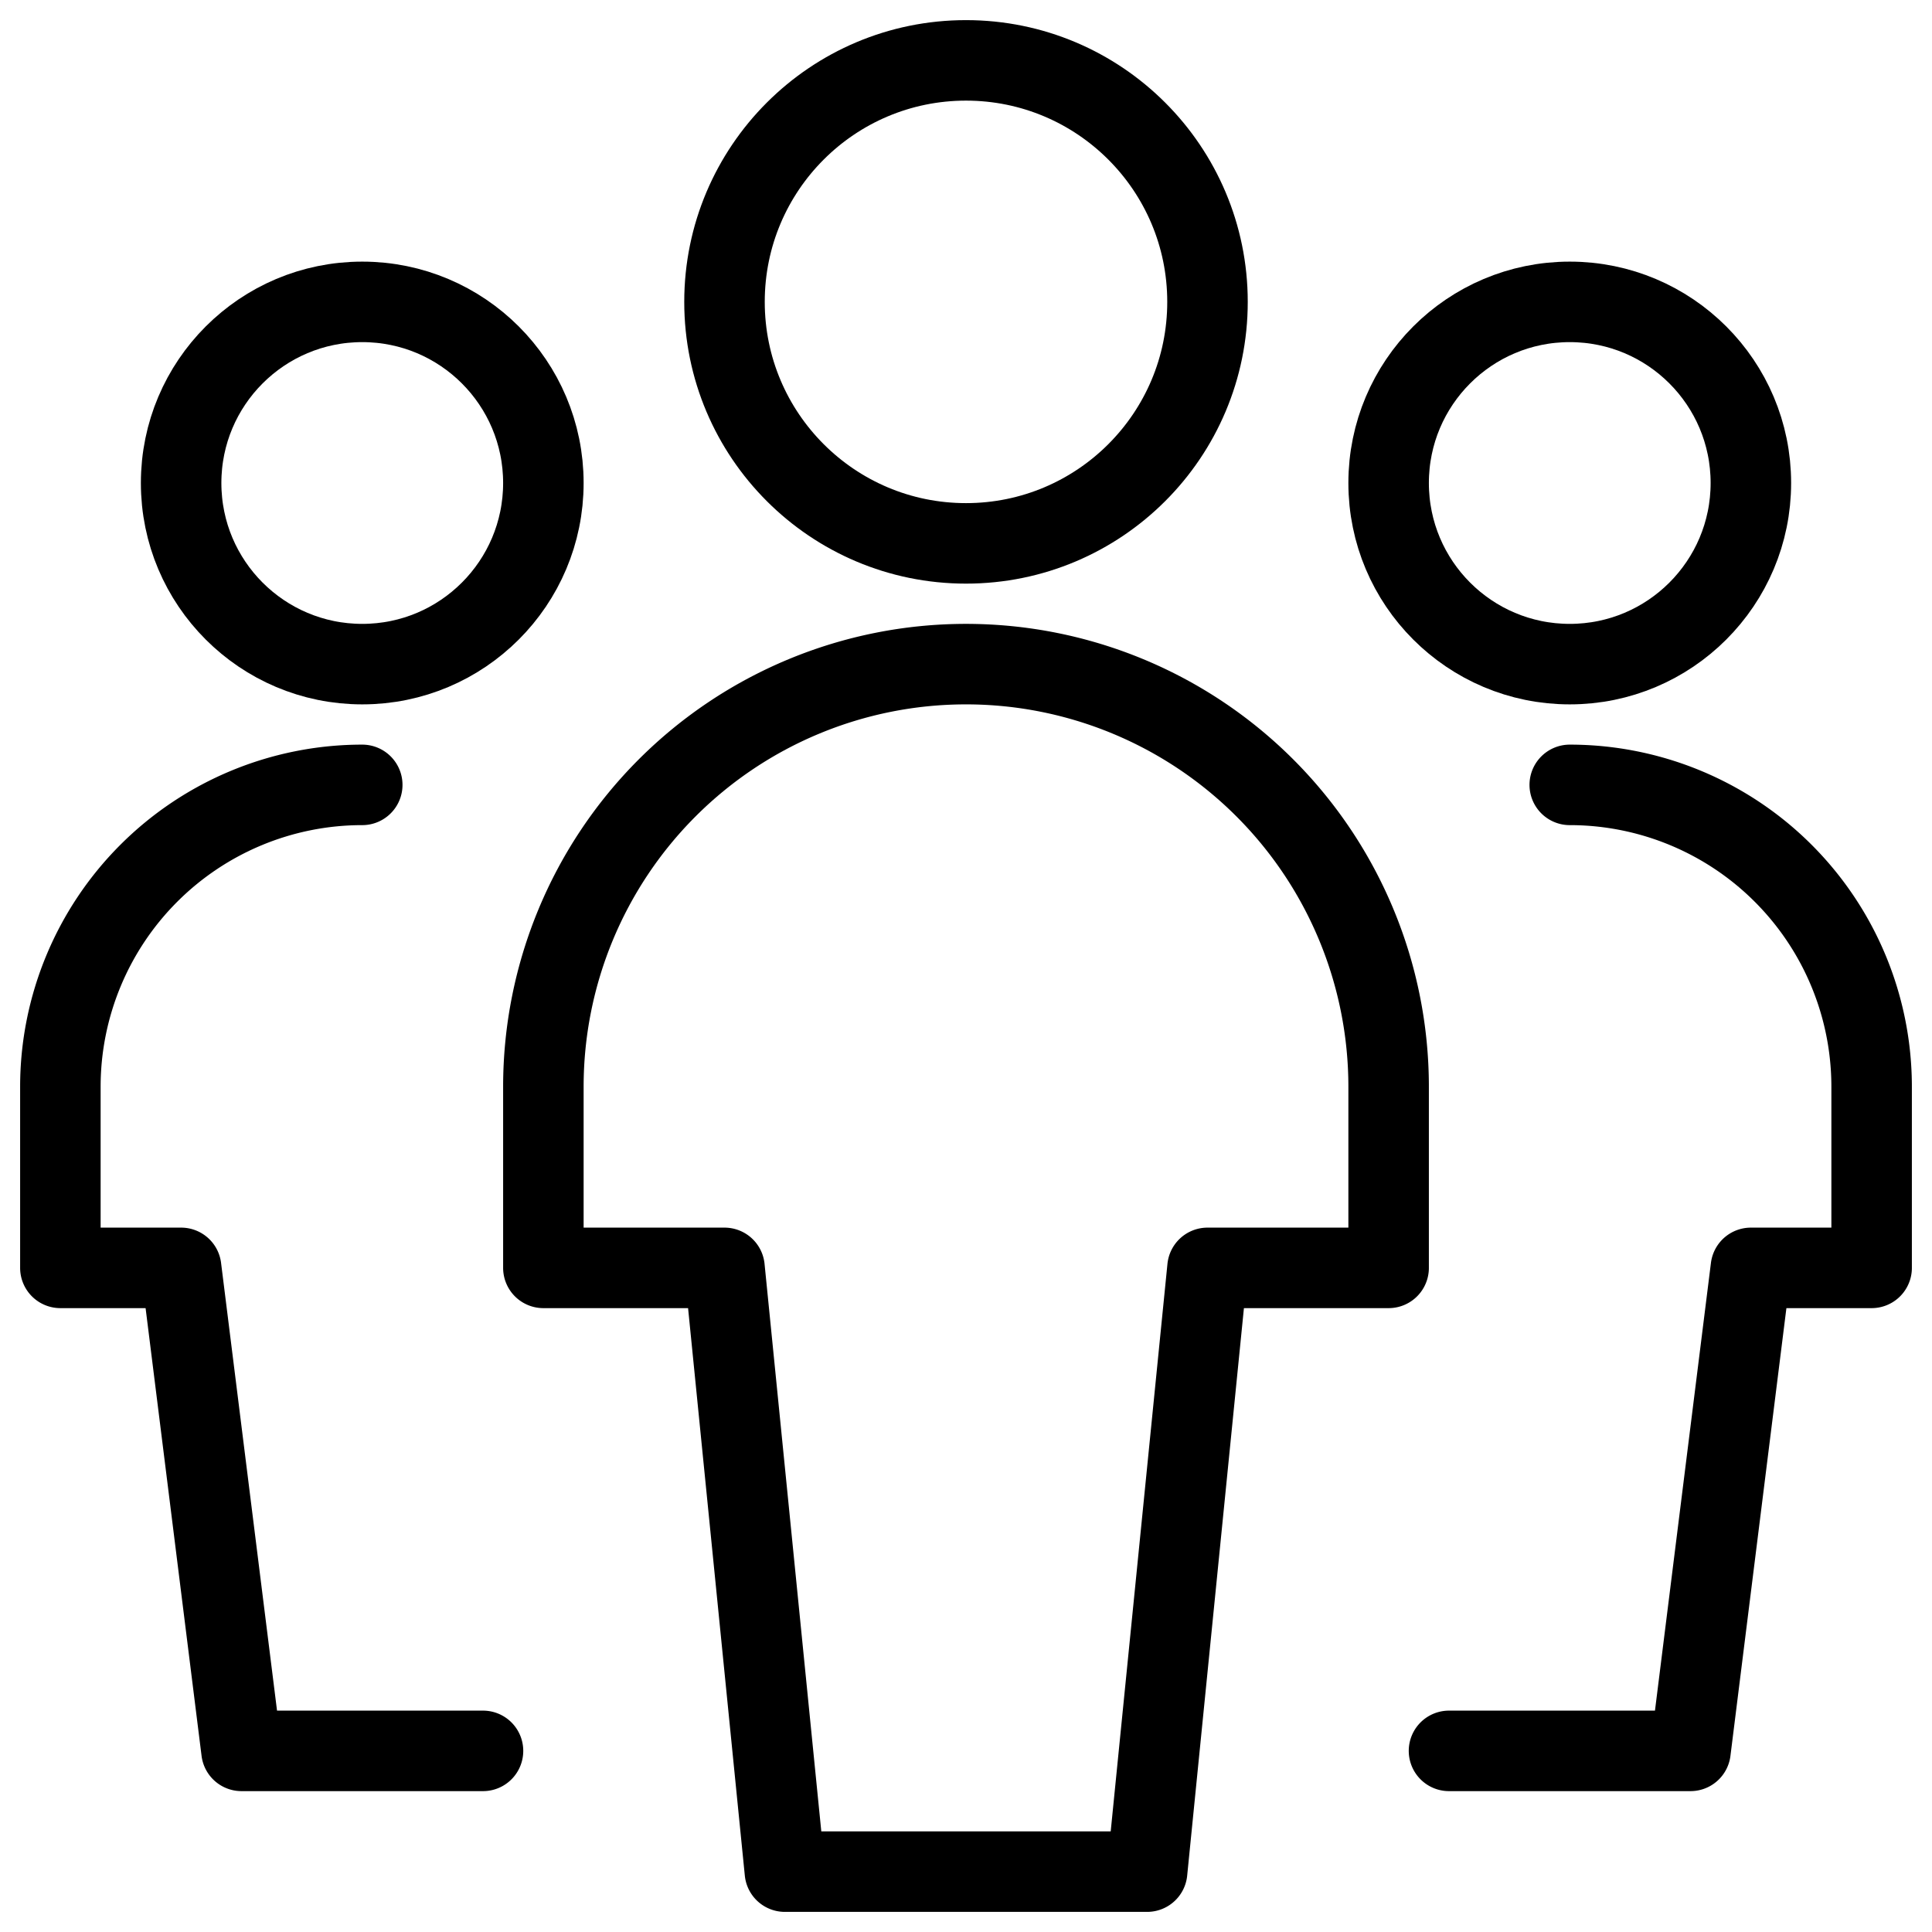 <svg id="Regular" xmlns="http://www.w3.org/2000/svg" viewBox="0 0 24 24">
  <title>members-outline</title>
  <defs>
    <style>
      .cls-1{fill:none;stroke:currentColor;stroke-linecap:round;stroke-linejoin:round;stroke-width:1px}
    </style>
  </defs>
  <g class="g3">
    <circle class="cls-1" cx="4.5" cy="6" r="2.25"/>
    <path class="cls-1" d="M4.5 9.75A3.75 3.75 0 0 0 .75 13.5v2.25h1.5l.75 6h3"/>
  </g>
  <g class="g2">
    <circle class="cls-1" cx="19.5" cy="6" r="2.25"/>
    <path class="cls-1" d="M19.5 9.75a3.75 3.75 0 0 1 3.75 3.75v2.25h-1.5l-.75 6h-3"/>
  </g>
  <g class="g1">
    <circle class="cls-1" cx="12" cy="3.75" r="3"/>
    <path class="cls-1" d="M17.25 13.5a5.25 5.25 0 0 0-10.5 0v2.25H9l.75 7.5h4.5l.75-7.5h2.25Z"/>
  </g>
</svg>